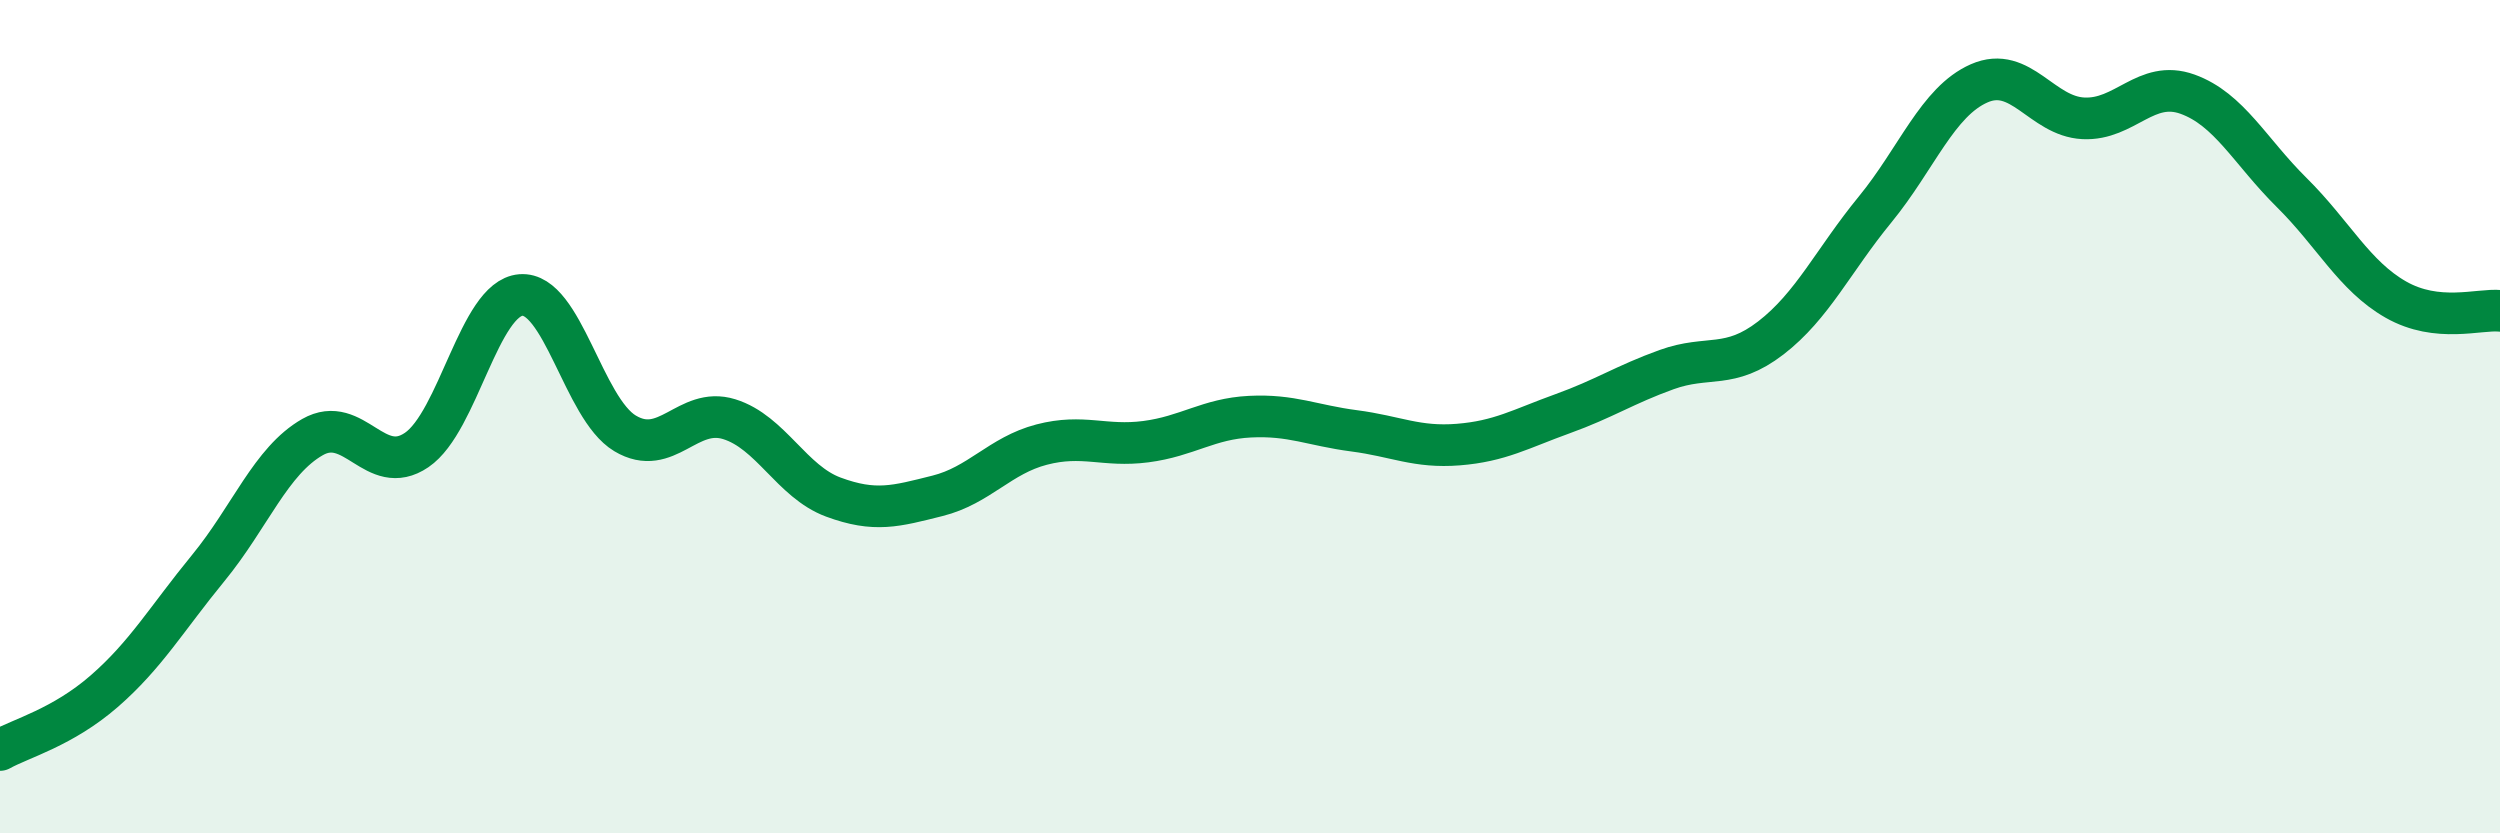
    <svg width="60" height="20" viewBox="0 0 60 20" xmlns="http://www.w3.org/2000/svg">
      <path
        d="M 0,18 C 0.5,17.72 1.5,17.46 2.5,16.59 C 3.5,15.72 4,14.85 5,13.63 C 6,12.41 6.5,11.06 7.5,10.49 C 8.5,9.92 9,11.48 10,10.8 C 11,10.12 11.5,7.16 12.5,7.08 C 13.5,7 14,9.8 15,10.4 C 16,11 16.5,9.75 17.5,10.06 C 18.5,10.37 19,11.56 20,11.93 C 21,12.3 21.5,12.15 22.5,11.9 C 23.5,11.65 24,10.93 25,10.67 C 26,10.41 26.5,10.73 27.5,10.6 C 28.5,10.47 29,10.05 30,10 C 31,9.95 31.5,10.21 32.5,10.34 C 33.5,10.47 34,10.75 35,10.67 C 36,10.59 36.5,10.29 37.5,9.93 C 38.5,9.57 39,9.23 40,8.87 C 41,8.51 41.5,8.88 42.5,8.11 C 43.5,7.34 44,6.25 45,5.03 C 46,3.81 46.5,2.44 47.5,2 C 48.5,1.56 49,2.79 50,2.84 C 51,2.89 51.5,1.9 52.5,2.26 C 53.5,2.62 54,3.63 55,4.62 C 56,5.61 56.5,6.62 57.5,7.19 C 58.5,7.76 59.5,7.41 60,7.46L60 20L0 20Z"
        fill="#008740"
        opacity="0.1"
        stroke-linecap="round"
        stroke-linejoin="round"
      />
      <path
        d="M 0,18 C 0.5,17.72 1.5,17.46 2.5,16.59 C 3.5,15.72 4,14.85 5,13.63 C 6,12.41 6.5,11.06 7.5,10.49 C 8.5,9.92 9,11.48 10,10.8 C 11,10.12 11.5,7.16 12.5,7.08 C 13.5,7 14,9.8 15,10.4 C 16,11 16.5,9.75 17.5,10.06 C 18.5,10.37 19,11.56 20,11.93 C 21,12.3 21.5,12.15 22.5,11.9 C 23.5,11.65 24,10.93 25,10.67 C 26,10.41 26.5,10.73 27.5,10.6 C 28.5,10.47 29,10.05 30,10 C 31,9.95 31.5,10.21 32.5,10.34 C 33.5,10.47 34,10.75 35,10.67 C 36,10.59 36.5,10.29 37.5,9.93 C 38.5,9.57 39,9.23 40,8.87 C 41,8.51 41.5,8.88 42.5,8.11 C 43.5,7.34 44,6.25 45,5.03 C 46,3.81 46.5,2.44 47.5,2 C 48.5,1.56 49,2.79 50,2.84 C 51,2.89 51.5,1.9 52.5,2.26 C 53.5,2.62 54,3.63 55,4.62 C 56,5.61 56.5,6.62 57.5,7.19 C 58.5,7.76 59.5,7.41 60,7.46"
        stroke="#008740"
        stroke-width="1"
        fill="none"
        stroke-linecap="round"
        stroke-linejoin="round"
      />
    </svg>
  